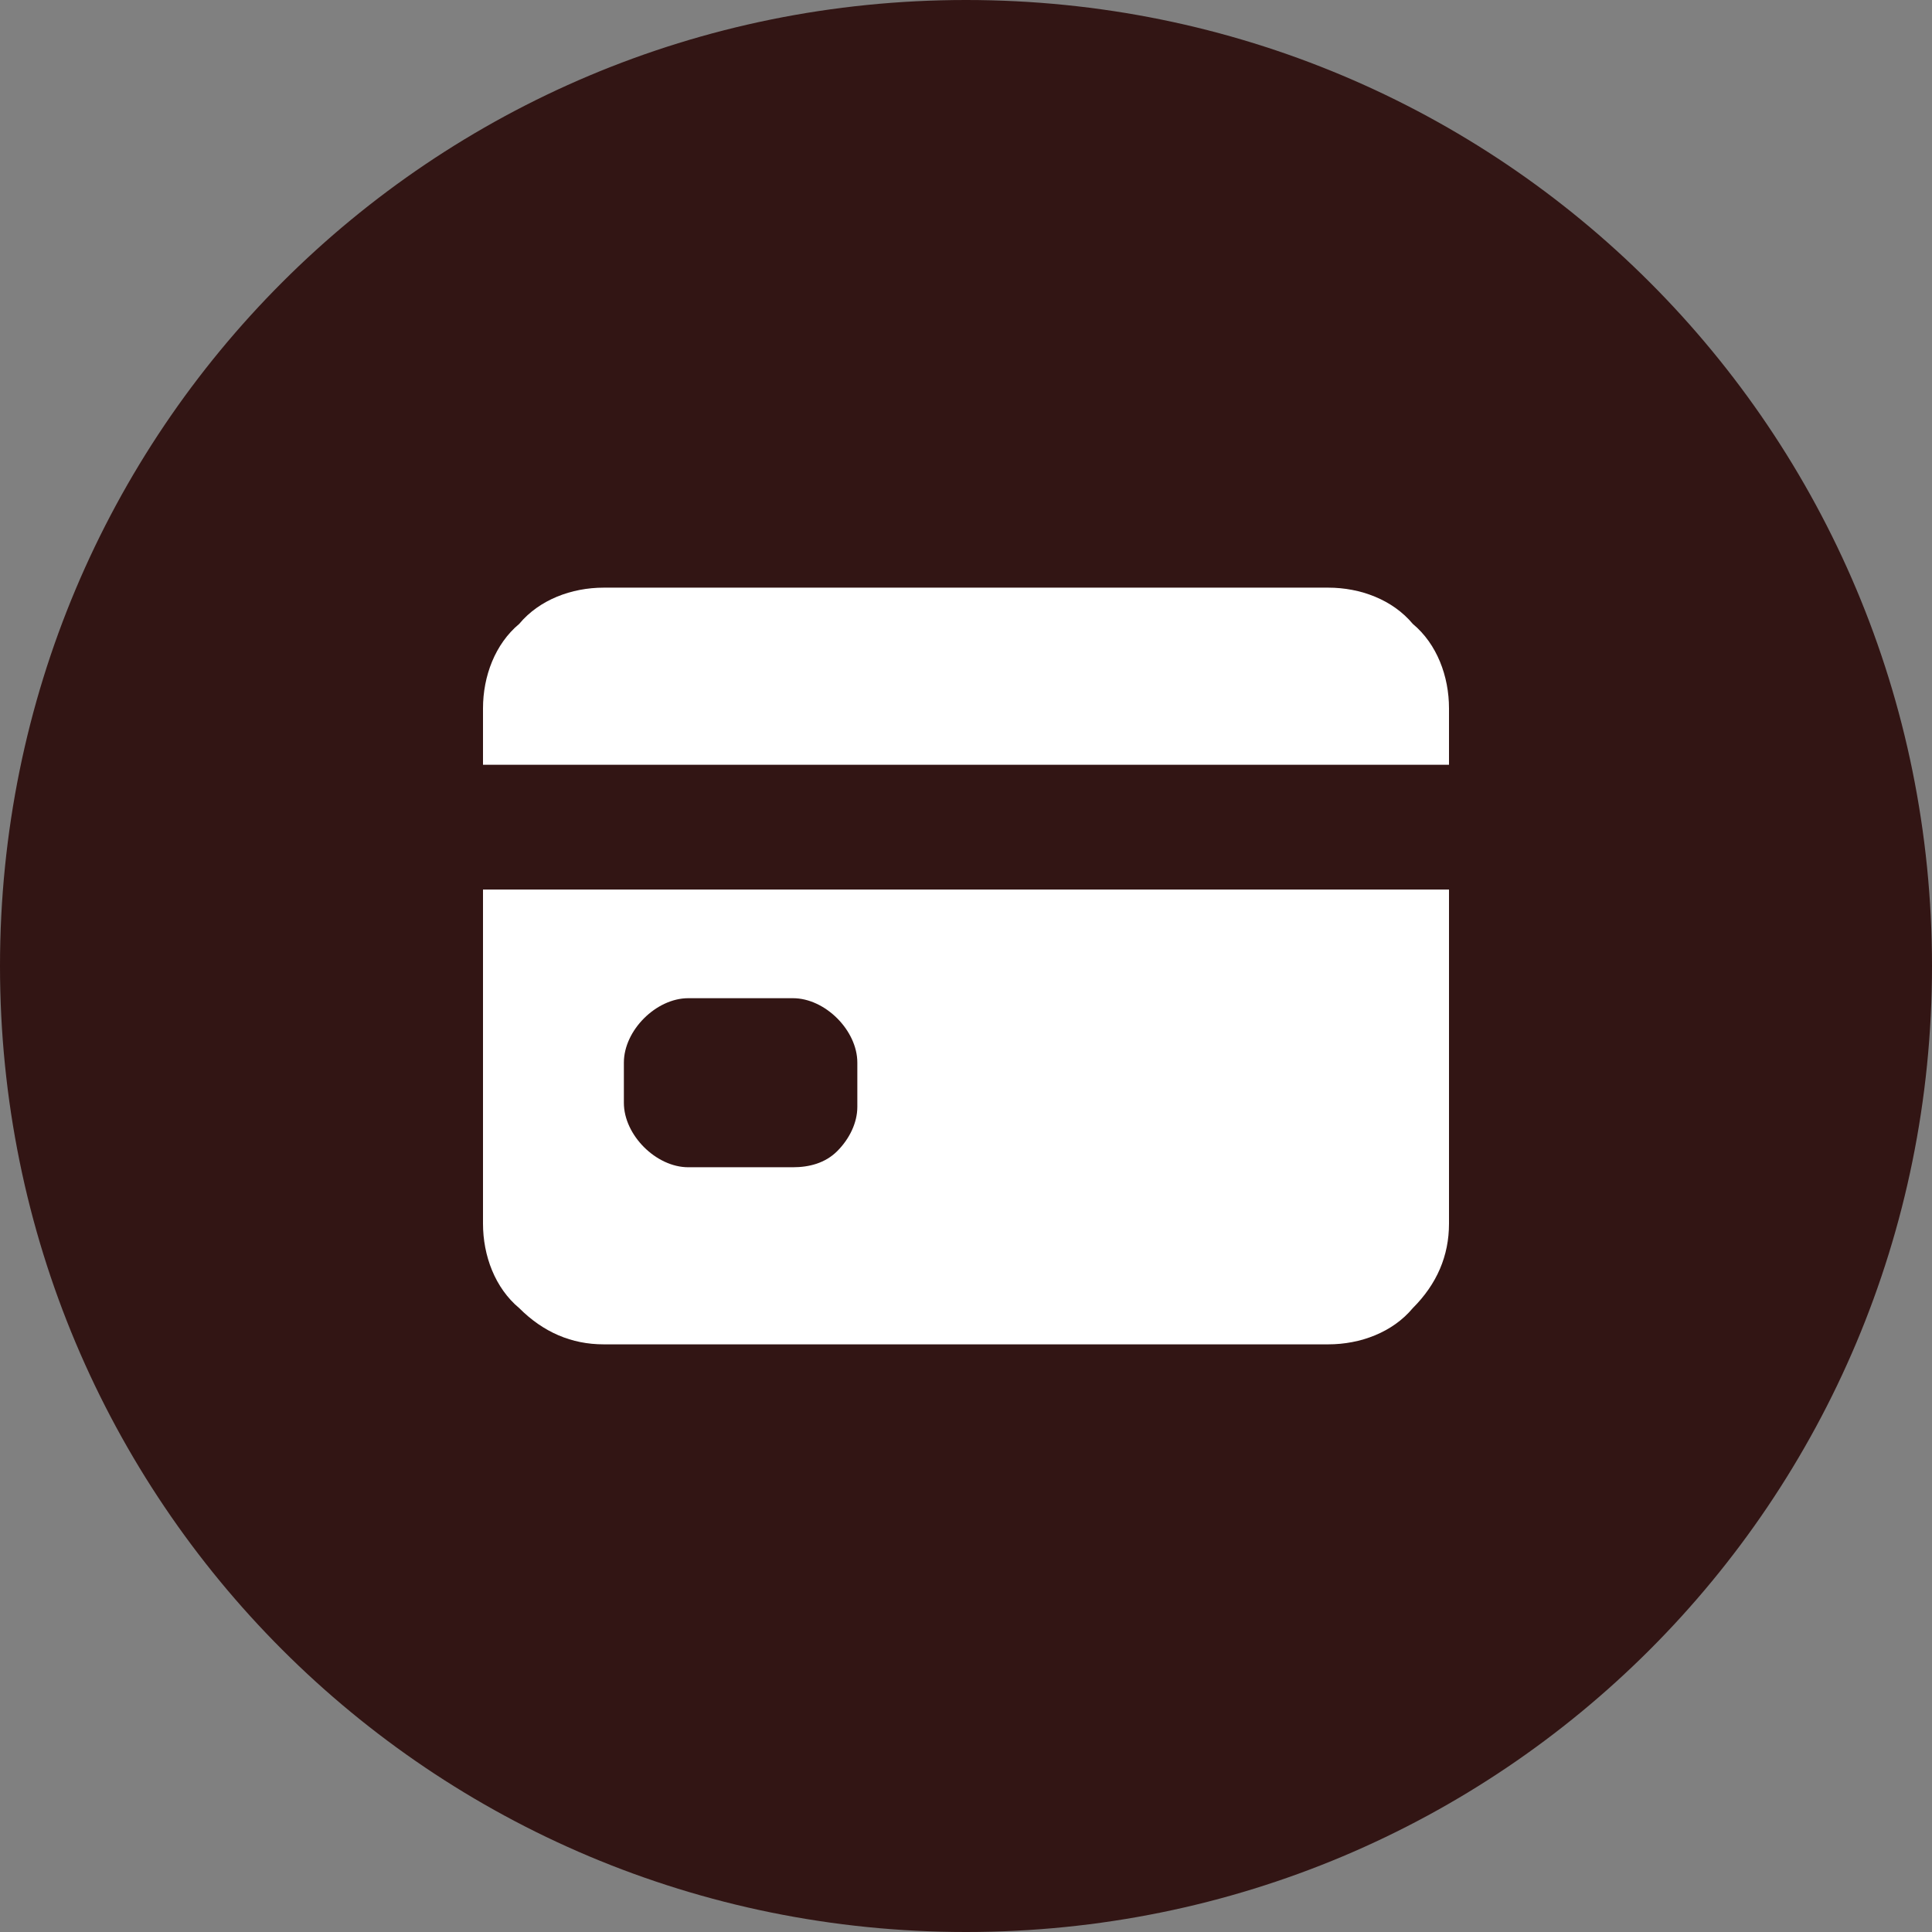 <?xml version="1.0" encoding="utf-8"?>
<!-- Generator: Adobe Illustrator 28.1.0, SVG Export Plug-In . SVG Version: 6.00 Build 0)  -->
<svg version="1.1" id="Layer_1" xmlns="http://www.w3.org/2000/svg" xmlns:xlink="http://www.w3.org/1999/xlink" x="0px" y="0px"
	 viewBox="0 0 48 48" style="enable-background:new 0 0 48 48;" xml:space="preserve">
<rect x="0" y="0" width="48" height="48" fill="#808080" stroke="none"/>
<style type="text/css">
	.st0{fill:#321514;}
	.st1{fill:#FFFFFF;}
</style>
<path class="st0" d="M24,0L24,0c13.3,0,24,10.7,24,24l0,0c0,13.3-10.7,24-24,24l0,0C10.7,48,0,37.3,0,24l0,0C0,10.7,10.7,0,24,0z"/>
<path class="st1" d="M12,30.4c0,0.8,0.3,1.6,0.9,2.1c0.6,0.6,1.3,0.9,2.1,0.9h18c0.8,0,1.6-0.3,2.1-0.9c0.6-0.6,0.9-1.3,0.9-2.1
	v-8.3H12V30.4z M15.5,26.4c0-0.4,0.2-0.8,0.5-1.1c0.3-0.3,0.7-0.5,1.1-0.5h2.6c0.4,0,0.8,0.2,1.1,0.5c0.3,0.3,0.5,0.7,0.5,1.1v1.1
	c0,0.4-0.2,0.8-0.5,1.1S20.1,29,19.7,29h-2.6c-0.4,0-0.8-0.2-1.1-0.5c-0.3-0.3-0.5-0.7-0.5-1.1V26.4z M33,14.6H15
	c-0.8,0-1.6,0.3-2.1,0.9C12.3,16,12,16.8,12,17.6V19h24v-1.4c0-0.8-0.3-1.6-0.9-2.1C34.6,14.9,33.8,14.6,33,14.6z"/>
</svg>
